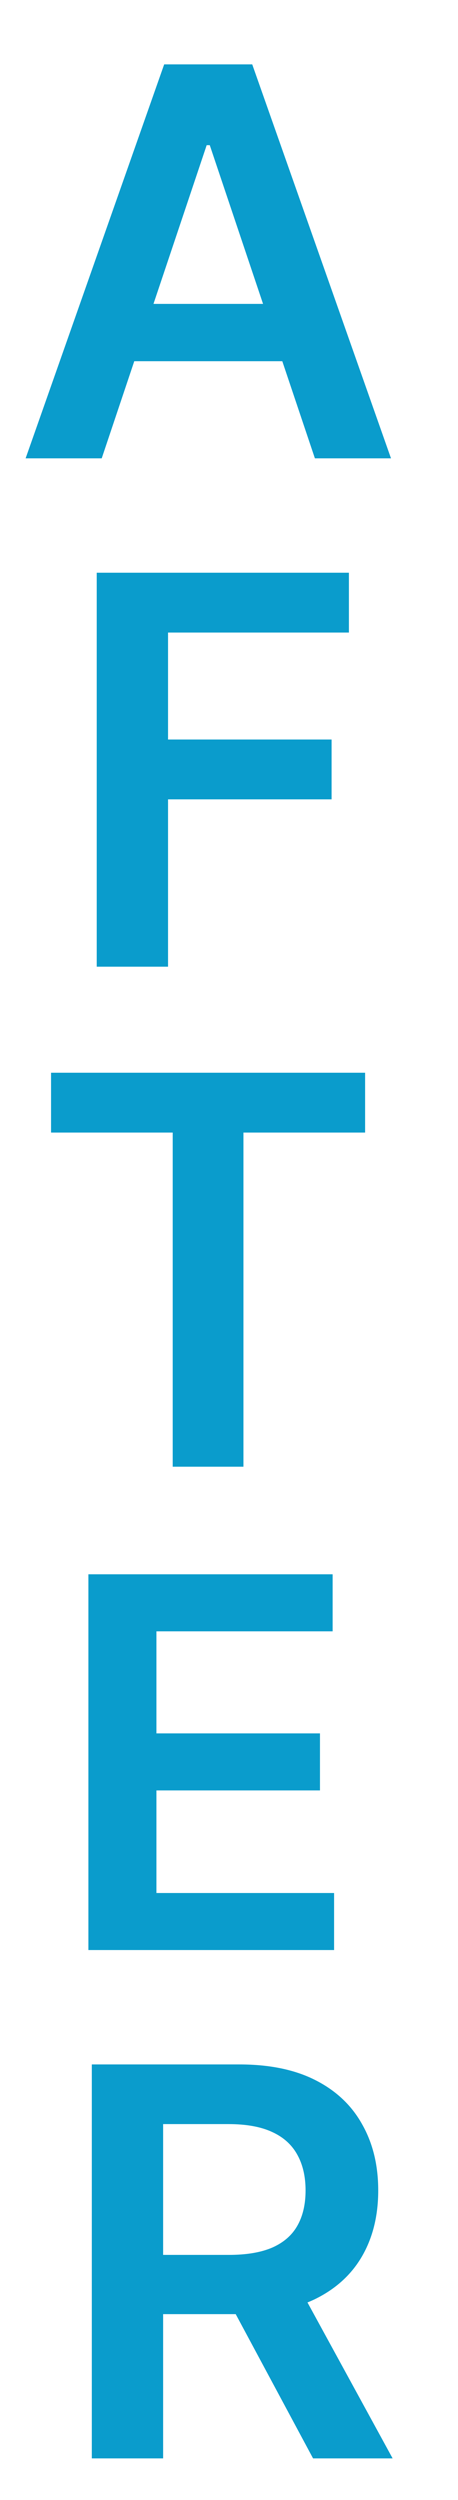 <svg width="11" height="60" viewBox="0 0 11 60" fill="none" xmlns="http://www.w3.org/2000/svg">
<path d="M2.443 11H0.615L3.943 1.545H6.058L9.391 11H7.563L5.038 3.484H4.964L2.443 11ZM2.503 7.293H7.489V8.669H2.503V7.293Z" fill="#0A9CCC"/>
<path d="M2.323 23.2V13.745H8.38V15.181H4.036V17.748H7.964V19.184H4.036V23.2H2.323Z" fill="#0A9CCC"/>
<path d="M1.226 27.181V25.745H8.769V27.181H5.847V35.2H4.148V27.181H1.226Z" fill="#0A9CCC"/>
<path d="M2.123 46.8V37.782H7.989V39.151H3.757V41.6H7.685V42.969H3.757V45.431H8.024V46.8H2.123Z" fill="#0A9CCC"/>
<path d="M2.205 59V49.545H5.75C6.477 49.545 7.086 49.672 7.579 49.924C8.074 50.176 8.448 50.53 8.7 50.986C8.956 51.438 9.084 51.966 9.084 52.569C9.084 53.175 8.954 53.702 8.696 54.148C8.44 54.591 8.063 54.934 7.565 55.178C7.066 55.418 6.454 55.538 5.727 55.538H3.202V54.116H5.497C5.921 54.116 6.269 54.057 6.54 53.94C6.811 53.82 7.011 53.646 7.14 53.419C7.272 53.188 7.339 52.905 7.339 52.569C7.339 52.234 7.272 51.948 7.14 51.711C7.008 51.471 6.806 51.289 6.535 51.166C6.264 51.04 5.915 50.977 5.487 50.977H3.918V59H2.205ZM7.089 54.716L9.43 59H7.519L5.22 54.716H7.089Z" fill="#0A9CCC"/>
</svg>
